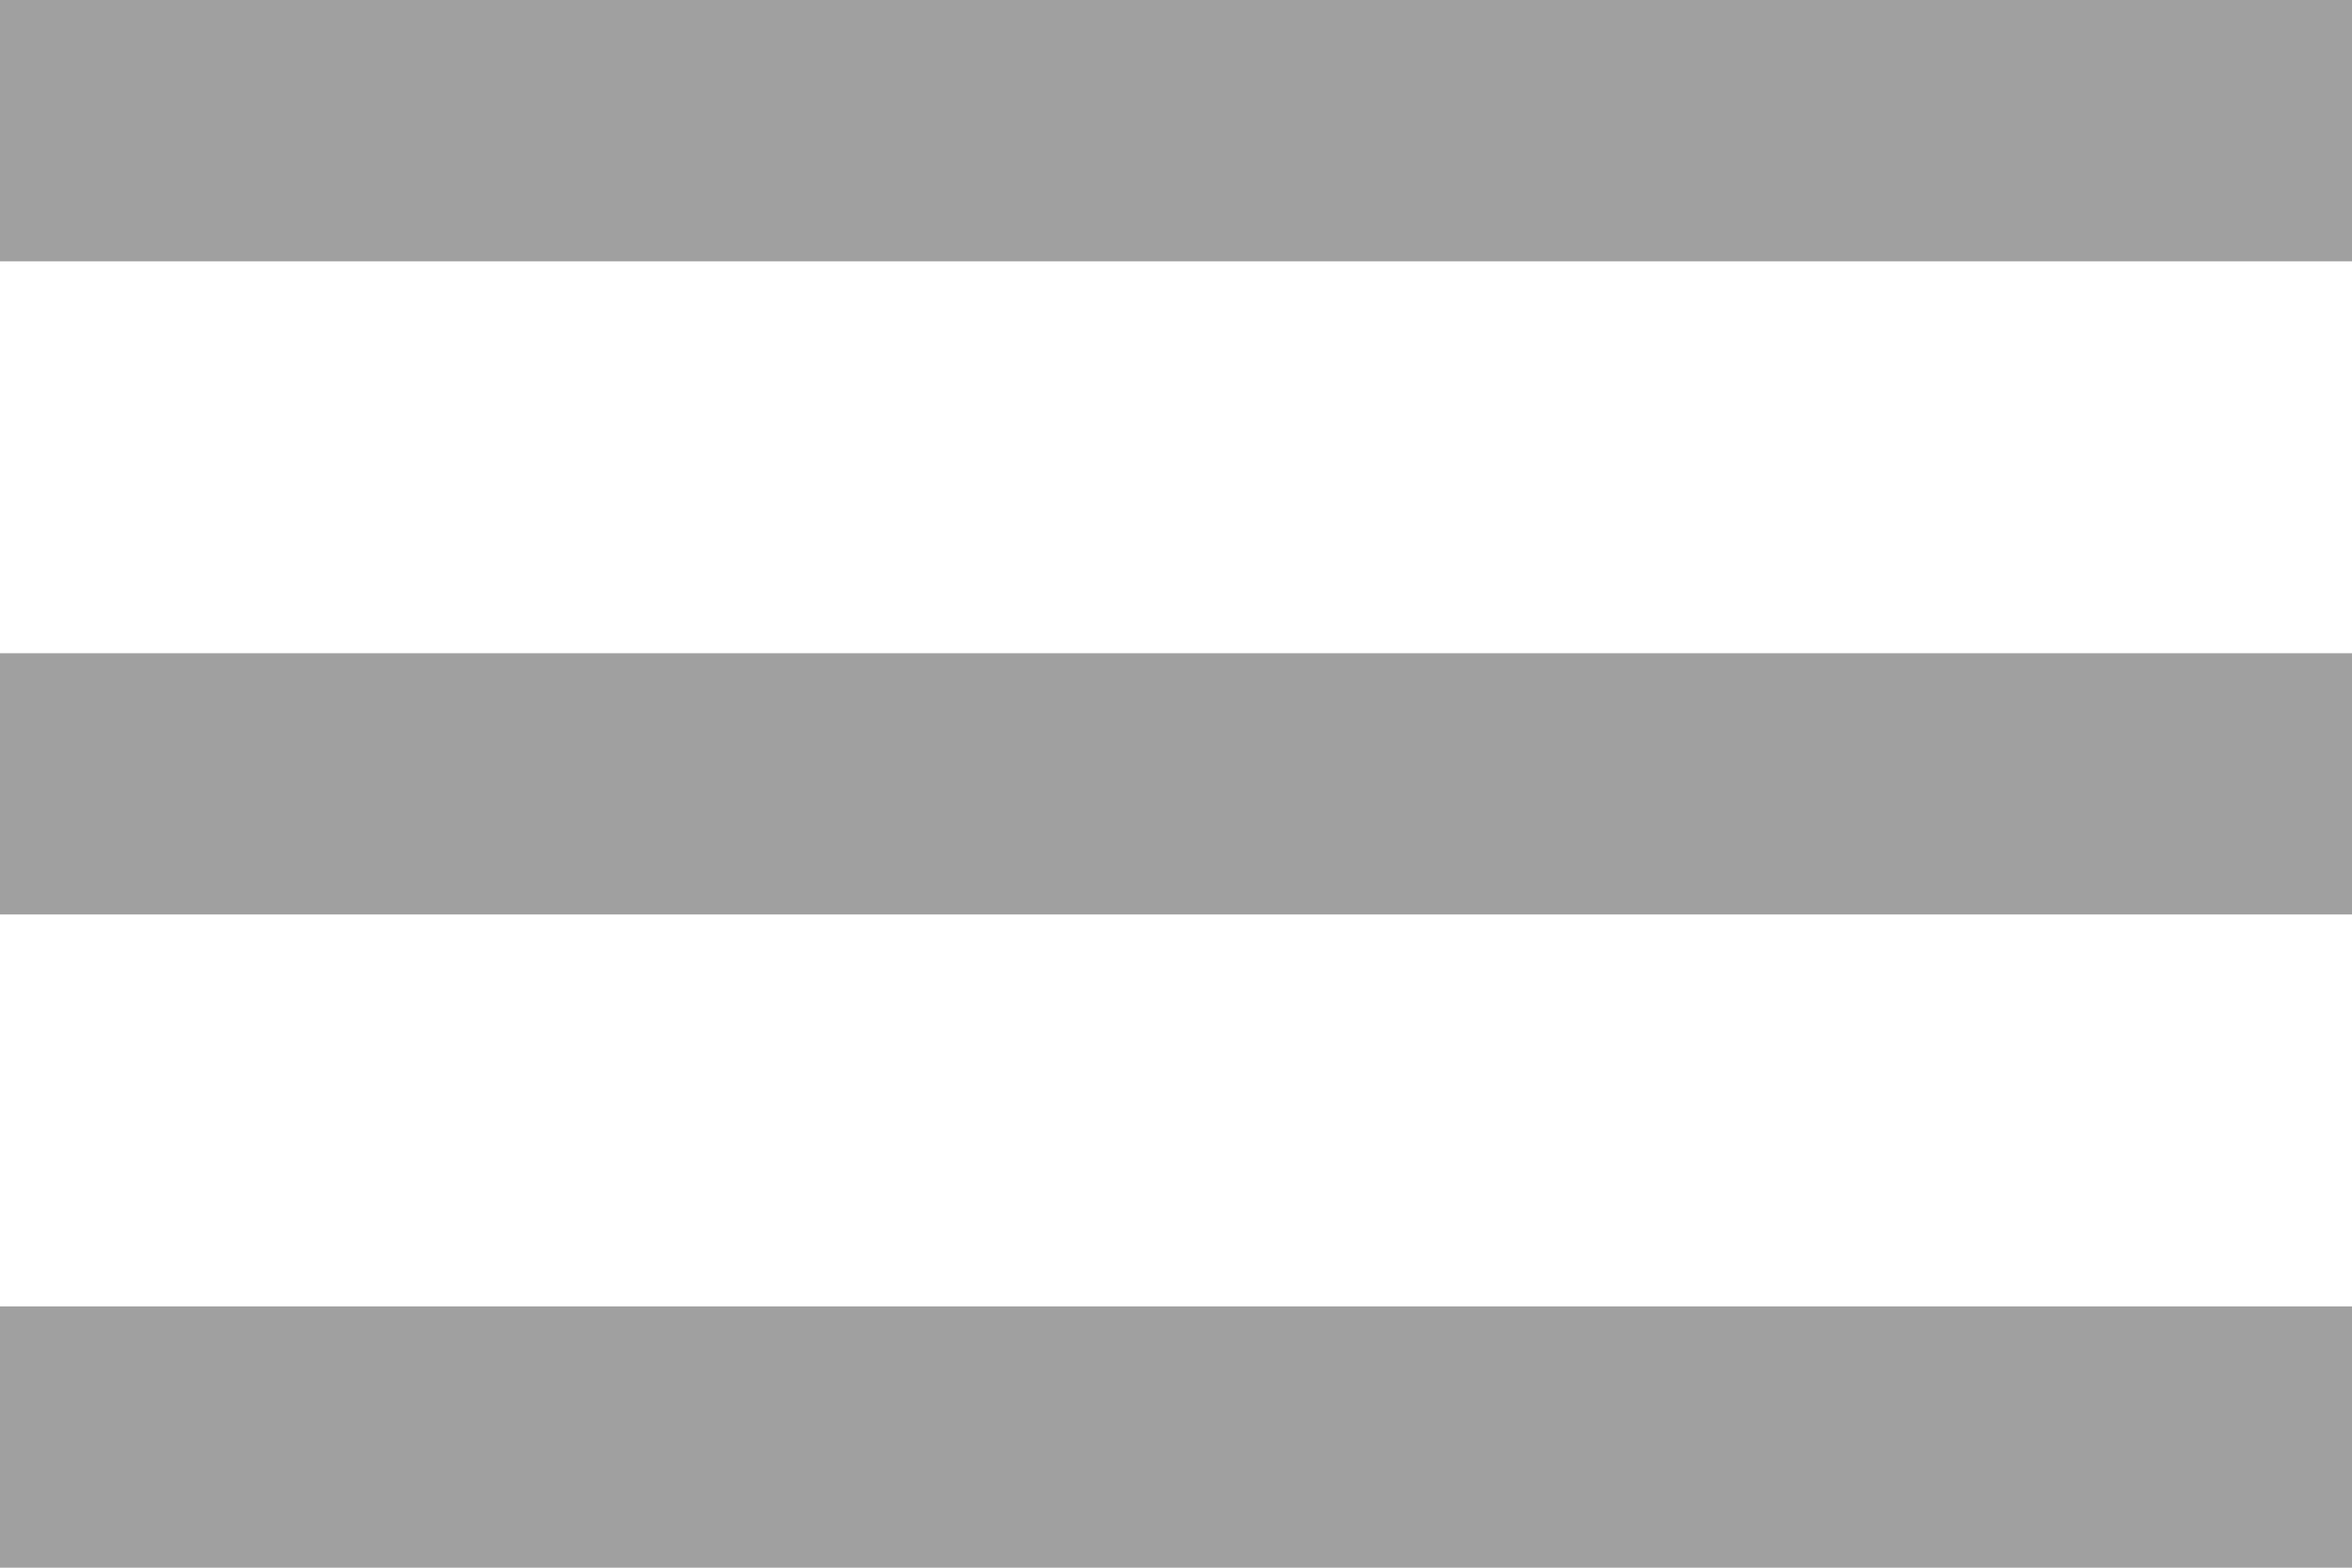 <svg xmlns="http://www.w3.org/2000/svg" width="18" height="12" viewBox="17 17 18 12"><path d="M17 29h18v-2H17v2Zm0-5h18v-2H17v2Zm0-7v2h18v-2H17Z" fill="#a0a0a0" fill-rule="evenodd" data-name="Path 37"/></svg>